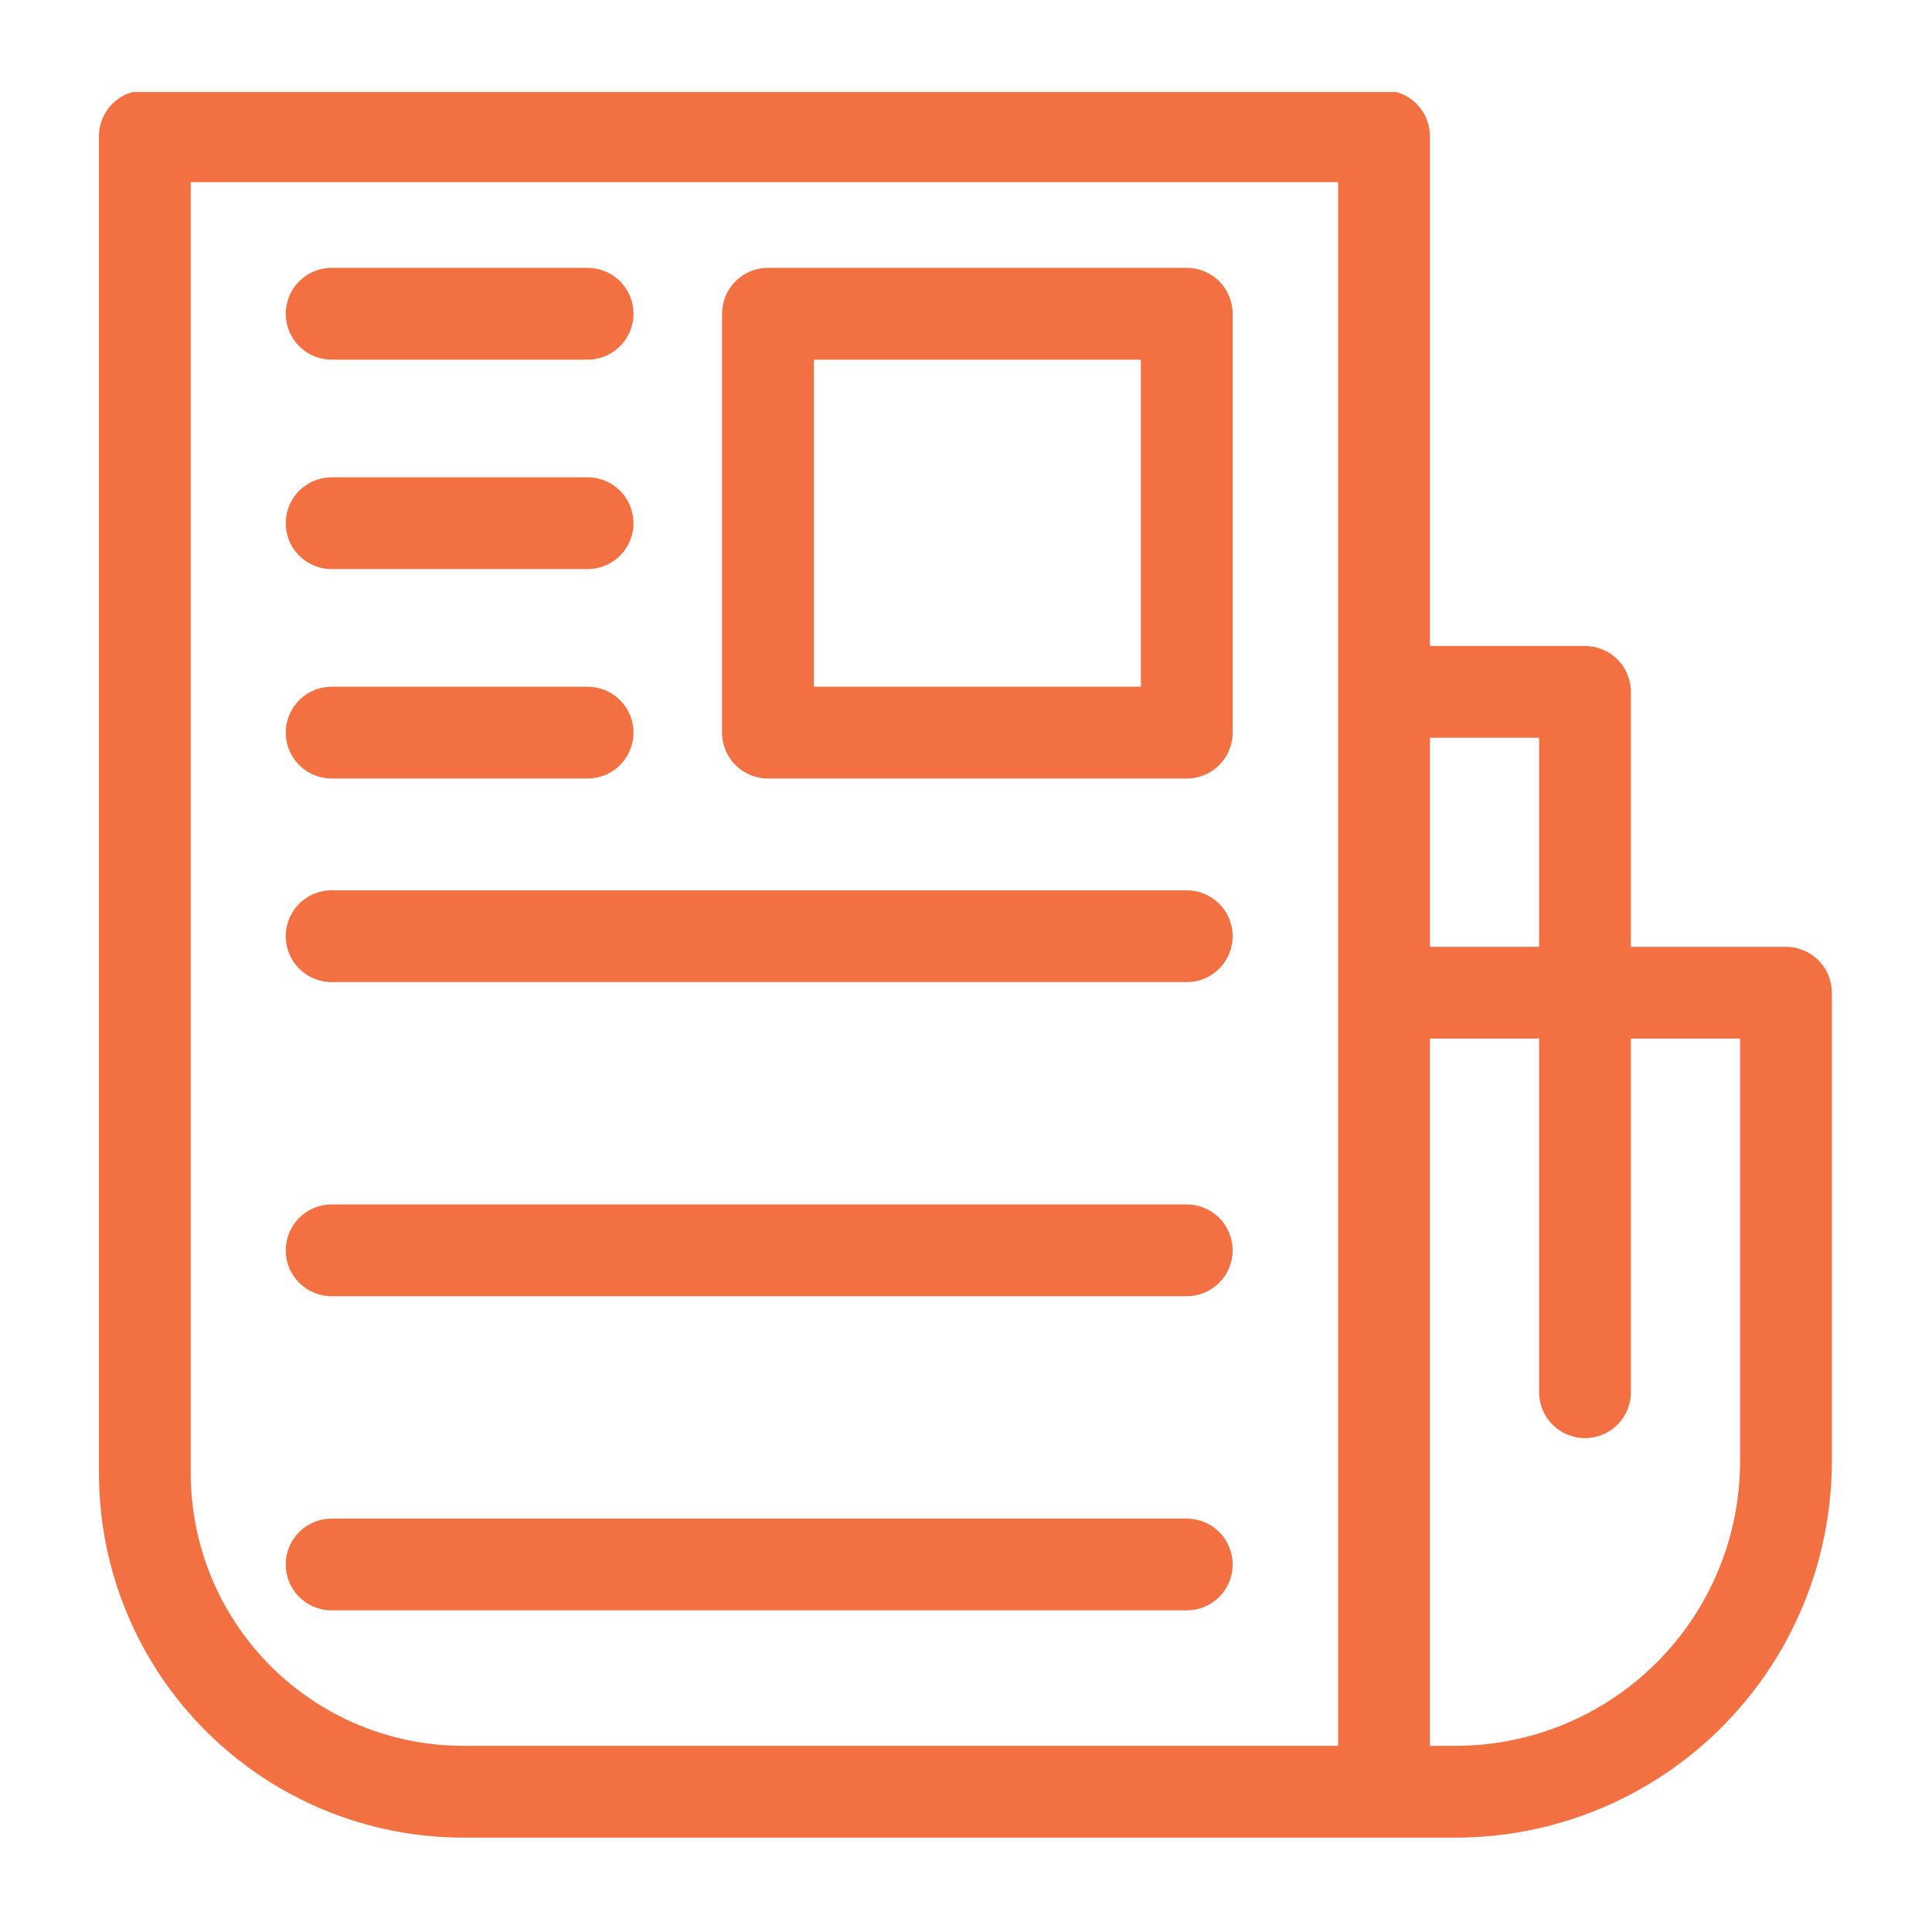 <svg xmlns="http://www.w3.org/2000/svg" width="750" viewBox="0 0 750 750" height="750" version="1.0"><defs><clipPath id="a"><path d="M 38 35.738 L 712 35.738 L 712 714 L 38 714 Z M 38 35.738"/></clipPath></defs><g clip-path="url(#a)"><path fill="#F37042" d="M 693.301 367.559 L 633.105 367.559 L 633.105 268.586 C 633.105 268 633.078 267.418 633.02 266.84 C 632.965 266.258 632.879 265.68 632.766 265.109 C 632.652 264.535 632.508 263.973 632.34 263.414 C 632.172 262.855 631.973 262.305 631.75 261.766 C 631.527 261.227 631.277 260.699 631.004 260.188 C 630.73 259.672 630.43 259.172 630.105 258.688 C 629.781 258.199 629.434 257.734 629.062 257.281 C 628.691 256.832 628.301 256.398 627.891 255.984 C 627.477 255.574 627.043 255.184 626.594 254.812 C 626.145 254.441 625.676 254.094 625.188 253.77 C 624.703 253.445 624.203 253.148 623.691 252.871 C 623.176 252.598 622.648 252.348 622.109 252.125 C 621.57 251.902 621.02 251.703 620.461 251.535 C 619.906 251.367 619.34 251.227 618.766 251.109 C 618.195 250.996 617.617 250.91 617.039 250.855 C 616.457 250.797 615.875 250.77 615.289 250.77 L 555.098 250.77 L 555.098 52.891 C 555.098 52.309 555.066 51.727 555.012 51.145 C 554.953 50.562 554.867 49.988 554.754 49.414 C 554.641 48.844 554.5 48.277 554.328 47.719 C 554.16 47.16 553.965 46.613 553.742 46.074 C 553.52 45.535 553.27 45.008 552.992 44.492 C 552.719 43.977 552.418 43.477 552.094 42.992 C 551.77 42.508 551.422 42.039 551.055 41.59 C 550.684 41.137 550.293 40.707 549.879 40.293 C 549.465 39.879 549.035 39.488 548.582 39.117 C 548.133 38.75 547.664 38.402 547.18 38.078 C 546.695 37.754 546.195 37.453 545.68 37.18 C 545.164 36.902 544.637 36.656 544.098 36.43 C 543.559 36.207 543.012 36.012 542.453 35.844 C 541.895 35.672 541.328 35.531 540.758 35.418 C 540.184 35.305 539.609 35.219 539.027 35.16 C 538.445 35.105 537.863 35.074 537.281 35.078 L 56.223 35.078 C 55.641 35.074 55.059 35.105 54.477 35.16 C 53.898 35.219 53.32 35.305 52.75 35.418 C 52.176 35.531 51.609 35.672 51.051 35.844 C 50.496 36.012 49.945 36.207 49.406 36.43 C 48.867 36.656 48.34 36.902 47.824 37.18 C 47.312 37.453 46.812 37.754 46.324 38.078 C 45.84 38.402 45.371 38.75 44.922 39.117 C 44.469 39.488 44.039 39.879 43.625 40.293 C 43.215 40.707 42.82 41.137 42.453 41.59 C 42.082 42.039 41.734 42.508 41.41 42.992 C 41.086 43.477 40.785 43.977 40.512 44.492 C 40.238 45.008 39.988 45.535 39.766 46.074 C 39.543 46.613 39.344 47.16 39.176 47.719 C 39.008 48.277 38.863 48.844 38.75 49.414 C 38.637 49.988 38.551 50.562 38.496 51.145 C 38.438 51.727 38.41 52.309 38.41 52.891 L 38.41 572.031 C 38.41 574.344 38.473 576.652 38.586 578.965 C 38.703 581.273 38.875 583.578 39.105 585.879 C 39.332 588.18 39.617 590.473 39.957 592.762 C 40.301 595.047 40.695 597.324 41.148 599.594 C 41.602 601.859 42.109 604.113 42.676 606.359 C 43.238 608.602 43.855 610.828 44.527 613.039 C 45.203 615.254 45.93 617.445 46.707 619.625 C 47.488 621.801 48.32 623.957 49.207 626.094 C 50.094 628.227 51.031 630.34 52.02 632.43 C 53.012 634.52 54.051 636.586 55.141 638.625 C 56.23 640.664 57.371 642.676 58.562 644.656 C 59.75 646.641 60.988 648.594 62.273 650.516 C 63.559 652.438 64.891 654.328 66.27 656.184 C 67.645 658.039 69.066 659.863 70.535 661.648 C 72.004 663.438 73.512 665.188 75.066 666.902 C 76.617 668.613 78.211 670.289 79.848 671.922 C 81.48 673.559 83.156 675.152 84.871 676.707 C 86.582 678.258 88.332 679.77 90.121 681.234 C 91.906 682.703 93.73 684.125 95.586 685.504 C 97.441 686.883 99.332 688.215 101.254 689.5 C 103.176 690.785 105.129 692.02 107.113 693.211 C 109.094 694.398 111.105 695.539 113.145 696.633 C 115.184 697.723 117.25 698.762 119.34 699.754 C 121.43 700.742 123.539 701.68 125.676 702.566 C 127.812 703.453 129.969 704.285 132.145 705.066 C 134.32 705.848 136.516 706.574 138.727 707.246 C 140.941 707.918 143.168 708.535 145.41 709.102 C 147.652 709.664 149.91 710.172 152.176 710.625 C 154.441 711.078 156.719 711.477 159.008 711.816 C 161.293 712.156 163.59 712.441 165.891 712.672 C 168.191 712.902 170.496 713.074 172.805 713.188 C 175.113 713.305 177.426 713.363 179.738 713.367 L 565.145 713.367 C 567.531 713.363 569.918 713.305 572.305 713.184 C 574.688 713.062 577.07 712.887 579.445 712.648 C 581.824 712.414 584.191 712.117 586.555 711.766 C 588.914 711.414 591.27 711.004 593.609 710.535 C 595.953 710.066 598.281 709.543 600.598 708.961 C 602.914 708.375 605.215 707.738 607.5 707.043 C 609.785 706.348 612.051 705.598 614.301 704.793 C 616.547 703.984 618.773 703.125 620.98 702.211 C 623.188 701.293 625.367 700.324 627.527 699.305 C 629.684 698.281 631.816 697.207 633.922 696.078 C 636.027 694.953 638.105 693.777 640.152 692.547 C 642.203 691.316 644.219 690.039 646.203 688.711 C 648.188 687.387 650.141 686.012 652.059 684.586 C 653.977 683.164 655.859 681.695 657.703 680.18 C 659.551 678.664 661.359 677.105 663.129 675.5 C 664.898 673.895 666.625 672.25 668.316 670.559 C 670.004 668.871 671.648 667.141 673.254 665.371 C 674.859 663.602 676.418 661.797 677.934 659.949 C 679.449 658.102 680.918 656.223 682.34 654.305 C 683.762 652.387 685.141 650.434 686.465 648.449 C 687.793 646.461 689.07 644.445 690.301 642.398 C 691.527 640.348 692.707 638.273 693.832 636.168 C 694.961 634.062 696.035 631.93 697.055 629.77 C 698.078 627.613 699.047 625.43 699.961 623.223 C 700.879 621.016 701.738 618.789 702.543 616.543 C 703.348 614.293 704.102 612.027 704.793 609.742 C 705.488 607.457 706.129 605.156 706.711 602.84 C 707.293 600.523 707.816 598.195 708.285 595.852 C 708.754 593.512 709.164 591.16 709.516 588.797 C 709.867 586.434 710.164 584.066 710.398 581.688 C 710.637 579.312 710.812 576.93 710.934 574.547 C 711.051 572.16 711.113 569.773 711.117 567.387 L 711.117 385.375 C 711.117 384.789 711.086 384.207 711.031 383.629 C 710.973 383.047 710.887 382.469 710.773 381.898 C 710.66 381.324 710.52 380.762 710.352 380.203 C 710.18 379.645 709.984 379.094 709.762 378.555 C 709.539 378.016 709.289 377.488 709.012 376.977 C 708.738 376.461 708.438 375.961 708.113 375.477 C 707.789 374.988 707.445 374.523 707.074 374.07 C 706.703 373.621 706.312 373.188 705.898 372.773 C 705.488 372.363 705.055 371.973 704.605 371.602 C 704.152 371.23 703.684 370.883 703.199 370.559 C 702.715 370.234 702.215 369.938 701.699 369.66 C 701.184 369.387 700.656 369.137 700.117 368.914 C 699.578 368.691 699.031 368.496 698.473 368.324 C 697.914 368.156 697.348 368.016 696.777 367.902 C 696.203 367.785 695.629 367.703 695.047 367.645 C 694.465 367.586 693.883 367.559 693.301 367.559 Z M 597.477 286.398 L 597.477 367.559 L 555.098 367.559 L 555.098 286.398 Z M 74.039 572.031 L 74.039 70.707 L 519.465 70.707 L 519.465 677.738 L 179.738 677.738 C 178.008 677.734 176.281 677.691 174.555 677.605 C 172.824 677.516 171.102 677.387 169.383 677.215 C 167.66 677.047 165.945 676.832 164.234 676.578 C 162.523 676.32 160.82 676.023 159.125 675.684 C 157.43 675.348 155.742 674.965 154.066 674.543 C 152.387 674.121 150.723 673.66 149.066 673.156 C 147.414 672.652 145.773 672.109 144.145 671.527 C 142.516 670.941 140.902 670.32 139.305 669.656 C 137.711 668.992 136.129 668.293 134.566 667.551 C 133.004 666.812 131.461 666.035 129.934 665.219 C 128.41 664.402 126.906 663.547 125.422 662.66 C 123.941 661.77 122.48 660.844 121.043 659.883 C 119.605 658.922 118.191 657.926 116.805 656.895 C 115.414 655.863 114.051 654.801 112.715 653.703 C 111.379 652.605 110.07 651.477 108.789 650.316 C 107.508 649.152 106.254 647.961 105.031 646.738 C 103.809 645.516 102.617 644.262 101.457 642.98 C 100.293 641.699 99.164 640.391 98.066 639.055 C 96.973 637.719 95.906 636.355 94.875 634.965 C 93.848 633.578 92.852 632.164 91.891 630.727 C 90.93 629.289 90.004 627.828 89.113 626.348 C 88.223 624.863 87.371 623.359 86.555 621.836 C 85.738 620.309 84.961 618.766 84.223 617.203 C 83.48 615.641 82.781 614.059 82.117 612.461 C 81.453 610.863 80.832 609.254 80.246 607.625 C 79.664 605.996 79.121 604.355 78.617 602.699 C 78.113 601.047 77.652 599.379 77.23 597.703 C 76.809 596.027 76.43 594.34 76.09 592.645 C 75.75 590.949 75.453 589.246 75.199 587.535 C 74.945 585.824 74.73 584.109 74.559 582.387 C 74.387 580.668 74.258 578.941 74.172 577.215 C 74.086 575.488 74.043 573.762 74.039 572.031 Z M 675.484 567.387 C 675.484 569.191 675.438 570.996 675.348 572.797 C 675.258 574.602 675.121 576.402 674.945 578.199 C 674.766 579.992 674.543 581.785 674.277 583.57 C 674.012 585.355 673.699 587.133 673.348 588.906 C 672.992 590.676 672.598 592.438 672.156 594.188 C 671.719 595.938 671.234 597.676 670.711 599.406 C 670.184 601.133 669.617 602.844 669.008 604.543 C 668.398 606.246 667.75 607.93 667.055 609.594 C 666.363 611.262 665.633 612.914 664.859 614.543 C 664.086 616.176 663.273 617.789 662.422 619.379 C 661.57 620.973 660.684 622.543 659.754 624.09 C 658.824 625.641 657.859 627.164 656.855 628.664 C 655.852 630.164 654.812 631.641 653.738 633.09 C 652.66 634.539 651.551 635.965 650.406 637.359 C 649.258 638.754 648.082 640.121 646.867 641.457 C 645.656 642.797 644.41 644.102 643.133 645.379 C 641.859 646.656 640.551 647.902 639.215 649.113 C 637.875 650.328 636.508 651.504 635.113 652.652 C 633.719 653.797 632.297 654.906 630.848 655.984 C 629.395 657.059 627.922 658.098 626.422 659.102 C 624.918 660.105 623.395 661.07 621.848 662 C 620.297 662.93 618.727 663.82 617.137 664.672 C 615.543 665.523 613.934 666.336 612.301 667.109 C 610.668 667.879 609.02 668.613 607.352 669.305 C 605.684 669.996 604 670.648 602.301 671.258 C 600.602 671.867 598.891 672.434 597.16 672.957 C 595.434 673.484 593.695 673.965 591.945 674.406 C 590.191 674.848 588.434 675.242 586.664 675.598 C 584.891 675.949 583.113 676.262 581.328 676.527 C 579.543 676.793 577.75 677.016 575.953 677.195 C 574.16 677.375 572.359 677.508 570.555 677.598 C 568.754 677.688 566.949 677.734 565.145 677.738 L 555.094 677.738 L 555.094 403.188 L 597.477 403.188 L 597.477 540.453 C 597.477 541.039 597.504 541.621 597.562 542.199 C 597.617 542.781 597.703 543.359 597.816 543.93 C 597.93 544.504 598.074 545.066 598.242 545.625 C 598.41 546.184 598.609 546.734 598.832 547.273 C 599.055 547.812 599.305 548.336 599.578 548.852 C 599.855 549.367 600.152 549.867 600.477 550.352 C 600.801 550.836 601.148 551.305 601.52 551.758 C 601.891 552.207 602.281 552.641 602.691 553.051 C 603.105 553.465 603.539 553.855 603.988 554.227 C 604.441 554.598 604.906 554.941 605.395 555.266 C 605.879 555.59 606.379 555.891 606.891 556.164 C 607.406 556.441 607.934 556.691 608.473 556.914 C 609.012 557.137 609.559 557.332 610.117 557.504 C 610.676 557.672 611.242 557.812 611.816 557.926 C 612.387 558.039 612.965 558.125 613.543 558.184 C 614.125 558.242 614.707 558.27 615.289 558.27 C 615.875 558.27 616.457 558.242 617.035 558.184 C 617.617 558.125 618.191 558.039 618.766 557.926 C 619.336 557.812 619.902 557.672 620.461 557.504 C 621.02 557.332 621.57 557.137 622.109 556.914 C 622.648 556.691 623.172 556.441 623.688 556.164 C 624.203 555.891 624.703 555.59 625.188 555.266 C 625.672 554.941 626.141 554.598 626.59 554.227 C 627.043 553.855 627.473 553.465 627.887 553.051 C 628.301 552.641 628.691 552.207 629.062 551.758 C 629.43 551.305 629.777 550.836 630.102 550.352 C 630.426 549.867 630.727 549.367 631 548.852 C 631.277 548.336 631.527 547.812 631.75 547.273 C 631.973 546.734 632.168 546.184 632.34 545.625 C 632.508 545.066 632.648 544.504 632.762 543.93 C 632.875 543.359 632.961 542.781 633.02 542.199 C 633.078 541.621 633.105 541.039 633.105 540.453 L 633.105 403.188 L 675.484 403.188 Z M 675.484 567.387"/></g><path fill="#F37042" d="M 460.695 103.988 L 298.109 103.988 C 297.527 103.988 296.945 104.016 296.363 104.074 C 295.781 104.129 295.207 104.215 294.633 104.328 C 294.062 104.441 293.496 104.586 292.938 104.754 C 292.379 104.922 291.832 105.117 291.293 105.344 C 290.754 105.566 290.227 105.816 289.711 106.09 C 289.195 106.363 288.695 106.664 288.211 106.988 C 287.727 107.312 287.258 107.66 286.809 108.031 C 286.355 108.398 285.926 108.793 285.512 109.203 C 285.098 109.617 284.707 110.047 284.336 110.5 C 283.969 110.949 283.621 111.418 283.297 111.902 C 282.973 112.391 282.672 112.891 282.398 113.402 C 282.121 113.918 281.871 114.445 281.648 114.984 C 281.426 115.523 281.23 116.07 281.062 116.629 C 280.891 117.188 280.75 117.754 280.637 118.328 C 280.523 118.898 280.438 119.477 280.379 120.055 C 280.324 120.637 280.293 121.219 280.293 121.801 L 280.293 284.398 C 280.293 284.984 280.324 285.566 280.379 286.145 C 280.438 286.727 280.523 287.305 280.637 287.875 C 280.75 288.449 280.891 289.012 281.062 289.57 C 281.23 290.129 281.426 290.68 281.648 291.219 C 281.871 291.758 282.121 292.285 282.398 292.797 C 282.672 293.312 282.973 293.812 283.297 294.297 C 283.621 294.785 283.969 295.25 284.336 295.703 C 284.707 296.152 285.098 296.586 285.512 296.996 C 285.926 297.41 286.355 297.801 286.809 298.172 C 287.258 298.543 287.727 298.891 288.211 299.215 C 288.695 299.539 289.195 299.836 289.711 300.113 C 290.227 300.387 290.754 300.637 291.293 300.859 C 291.832 301.082 292.379 301.277 292.938 301.449 C 293.496 301.617 294.062 301.758 294.633 301.871 C 295.207 301.988 295.781 302.07 296.363 302.129 C 296.945 302.188 297.527 302.215 298.109 302.215 L 460.695 302.215 C 461.281 302.215 461.863 302.188 462.445 302.129 C 463.023 302.07 463.602 301.988 464.172 301.871 C 464.746 301.758 465.312 301.617 465.871 301.449 C 466.426 301.277 466.977 301.082 467.516 300.859 C 468.055 300.637 468.582 300.387 469.098 300.113 C 469.609 299.836 470.109 299.539 470.598 299.215 C 471.082 298.891 471.551 298.543 472 298.172 C 472.453 297.801 472.883 297.41 473.297 296.996 C 473.707 296.586 474.102 296.152 474.469 295.703 C 474.84 295.25 475.188 294.785 475.512 294.297 C 475.836 293.812 476.137 293.312 476.41 292.797 C 476.684 292.285 476.934 291.758 477.156 291.219 C 477.379 290.68 477.578 290.129 477.746 289.57 C 477.914 289.012 478.059 288.449 478.172 287.875 C 478.285 287.305 478.371 286.727 478.426 286.145 C 478.484 285.566 478.512 284.984 478.512 284.398 L 478.512 121.801 C 478.512 121.219 478.484 120.637 478.426 120.055 C 478.371 119.477 478.285 118.898 478.172 118.328 C 478.059 117.754 477.914 117.188 477.746 116.629 C 477.578 116.07 477.379 115.523 477.156 114.984 C 476.934 114.445 476.684 113.918 476.41 113.402 C 476.137 112.891 475.836 112.391 475.512 111.902 C 475.188 111.418 474.84 110.949 474.469 110.5 C 474.102 110.047 473.707 109.617 473.297 109.203 C 472.883 108.793 472.453 108.398 472 108.031 C 471.551 107.66 471.082 107.312 470.598 106.988 C 470.109 106.664 469.609 106.363 469.098 106.09 C 468.582 105.816 468.055 105.566 467.516 105.344 C 466.977 105.117 466.426 104.922 465.871 104.754 C 465.312 104.586 464.746 104.441 464.172 104.328 C 463.602 104.215 463.023 104.129 462.445 104.074 C 461.863 104.016 461.281 103.988 460.695 103.988 Z M 442.883 266.586 L 315.926 266.586 L 315.926 139.617 L 442.883 139.617 Z M 442.883 266.586"/><path fill="#F37042" d="M 128.738 139.617 L 228.102 139.617 C 228.688 139.617 229.27 139.59 229.848 139.531 C 230.43 139.473 231.008 139.391 231.578 139.273 C 232.152 139.16 232.715 139.02 233.273 138.852 C 233.832 138.68 234.383 138.484 234.922 138.262 C 235.461 138.039 235.988 137.789 236.5 137.516 C 237.016 137.238 237.516 136.938 238 136.613 C 238.484 136.289 238.953 135.945 239.406 135.574 C 239.855 135.203 240.289 134.812 240.699 134.398 C 241.113 133.988 241.504 133.555 241.875 133.105 C 242.246 132.652 242.59 132.184 242.914 131.699 C 243.238 131.215 243.539 130.715 243.816 130.199 C 244.09 129.688 244.34 129.16 244.562 128.621 C 244.785 128.082 244.98 127.531 245.152 126.973 C 245.32 126.414 245.461 125.852 245.574 125.277 C 245.691 124.707 245.773 124.129 245.832 123.547 C 245.891 122.969 245.918 122.387 245.918 121.801 C 245.918 121.219 245.891 120.637 245.832 120.055 C 245.773 119.477 245.691 118.898 245.574 118.328 C 245.461 117.754 245.32 117.188 245.152 116.633 C 244.98 116.074 244.785 115.523 244.562 114.984 C 244.34 114.445 244.09 113.918 243.816 113.406 C 243.539 112.891 243.238 112.391 242.914 111.906 C 242.59 111.418 242.246 110.953 241.875 110.5 C 241.504 110.051 241.113 109.617 240.699 109.207 C 240.289 108.793 239.855 108.402 239.406 108.031 C 238.953 107.66 238.484 107.312 238 106.988 C 237.516 106.664 237.016 106.367 236.5 106.09 C 235.988 105.816 235.461 105.566 234.922 105.344 C 234.383 105.121 233.832 104.926 233.273 104.754 C 232.715 104.586 232.152 104.445 231.578 104.328 C 231.008 104.215 230.43 104.129 229.848 104.074 C 229.27 104.016 228.688 103.988 228.102 103.988 L 128.738 103.988 C 128.152 103.988 127.57 104.016 126.992 104.074 C 126.41 104.129 125.832 104.215 125.262 104.328 C 124.688 104.445 124.125 104.586 123.566 104.754 C 123.008 104.926 122.457 105.121 121.918 105.344 C 121.379 105.566 120.855 105.816 120.34 106.09 C 119.824 106.367 119.324 106.664 118.84 106.988 C 118.355 107.312 117.887 107.66 117.434 108.031 C 116.984 108.402 116.551 108.793 116.141 109.207 C 115.727 109.617 115.336 110.051 114.965 110.5 C 114.594 110.953 114.25 111.418 113.926 111.906 C 113.602 112.391 113.301 112.891 113.027 113.406 C 112.75 113.918 112.5 114.445 112.277 114.984 C 112.055 115.523 111.859 116.074 111.688 116.633 C 111.52 117.188 111.379 117.754 111.266 118.328 C 111.152 118.898 111.066 119.477 111.008 120.055 C 110.949 120.637 110.922 121.219 110.922 121.801 C 110.922 122.387 110.949 122.969 111.008 123.547 C 111.066 124.129 111.152 124.707 111.266 125.277 C 111.379 125.852 111.52 126.414 111.688 126.973 C 111.859 127.531 112.055 128.082 112.277 128.621 C 112.5 129.16 112.75 129.688 113.027 130.199 C 113.301 130.715 113.602 131.215 113.926 131.699 C 114.25 132.184 114.594 132.652 114.965 133.105 C 115.336 133.555 115.727 133.988 116.141 134.398 C 116.551 134.812 116.984 135.203 117.434 135.574 C 117.887 135.945 118.355 136.289 118.84 136.613 C 119.324 136.938 119.824 137.238 120.34 137.516 C 120.855 137.789 121.379 138.039 121.918 138.262 C 122.457 138.484 123.008 138.68 123.566 138.852 C 124.125 139.02 124.688 139.16 125.262 139.273 C 125.832 139.391 126.41 139.473 126.992 139.531 C 127.57 139.59 128.152 139.617 128.738 139.617 Z M 128.738 139.617"/><path fill="#F37042" d="M 128.738 220.914 L 228.102 220.914 C 228.688 220.914 229.27 220.887 229.848 220.828 C 230.43 220.773 231.008 220.688 231.578 220.574 C 232.152 220.461 232.715 220.316 233.273 220.148 C 233.832 219.98 234.383 219.781 234.922 219.559 C 235.461 219.336 235.988 219.086 236.5 218.812 C 237.016 218.535 237.516 218.238 238 217.914 C 238.484 217.59 238.953 217.242 239.406 216.871 C 239.855 216.5 240.289 216.109 240.699 215.699 C 241.113 215.285 241.504 214.852 241.875 214.402 C 242.246 213.953 242.59 213.484 242.914 213 C 243.238 212.512 243.539 212.012 243.816 211.5 C 244.09 210.984 244.34 210.457 244.562 209.918 C 244.785 209.379 244.98 208.832 245.152 208.273 C 245.32 207.715 245.461 207.148 245.574 206.574 C 245.691 206.004 245.773 205.426 245.832 204.848 C 245.891 204.266 245.918 203.684 245.918 203.102 C 245.918 202.516 245.891 201.934 245.832 201.355 C 245.773 200.773 245.691 200.199 245.574 199.625 C 245.461 199.055 245.32 198.488 245.152 197.93 C 244.98 197.371 244.785 196.82 244.562 196.281 C 244.34 195.742 244.09 195.219 243.816 194.703 C 243.539 194.188 243.238 193.688 242.914 193.203 C 242.59 192.719 242.246 192.25 241.875 191.801 C 241.504 191.348 241.113 190.918 240.699 190.504 C 240.289 190.09 239.855 189.699 239.406 189.328 C 238.953 188.961 238.484 188.613 238 188.289 C 237.516 187.965 237.016 187.664 236.5 187.391 C 235.988 187.113 235.461 186.863 234.922 186.641 C 234.383 186.418 233.832 186.223 233.273 186.055 C 232.715 185.883 232.152 185.742 231.578 185.629 C 231.008 185.516 230.43 185.43 229.848 185.371 C 229.27 185.312 228.688 185.285 228.102 185.285 L 128.738 185.285 C 128.152 185.285 127.57 185.312 126.992 185.371 C 126.41 185.43 125.832 185.516 125.262 185.629 C 124.688 185.742 124.125 185.883 123.566 186.051 C 123.008 186.223 122.457 186.418 121.918 186.641 C 121.379 186.863 120.855 187.113 120.34 187.391 C 119.824 187.664 119.324 187.965 118.84 188.289 C 118.355 188.613 117.887 188.961 117.434 189.328 C 116.984 189.699 116.551 190.09 116.141 190.504 C 115.727 190.918 115.336 191.348 114.965 191.801 C 114.594 192.25 114.25 192.719 113.926 193.203 C 113.602 193.688 113.301 194.188 113.027 194.703 C 112.75 195.219 112.5 195.742 112.277 196.281 C 112.055 196.82 111.859 197.371 111.688 197.93 C 111.52 198.488 111.379 199.055 111.266 199.625 C 111.152 200.199 111.066 200.773 111.008 201.355 C 110.949 201.934 110.922 202.516 110.922 203.102 C 110.922 203.684 110.949 204.266 111.008 204.848 C 111.066 205.426 111.152 206.004 111.266 206.574 C 111.379 207.148 111.52 207.715 111.688 208.273 C 111.859 208.832 112.055 209.379 112.277 209.918 C 112.5 210.457 112.75 210.984 113.027 211.5 C 113.301 212.012 113.602 212.512 113.926 212.996 C 114.25 213.484 114.594 213.953 114.965 214.402 C 115.336 214.852 115.727 215.285 116.141 215.699 C 116.551 216.109 116.984 216.5 117.434 216.871 C 117.887 217.242 118.355 217.59 118.84 217.914 C 119.324 218.238 119.824 218.535 120.34 218.812 C 120.855 219.086 121.379 219.336 121.918 219.559 C 122.457 219.781 123.008 219.98 123.566 220.148 C 124.125 220.316 124.688 220.461 125.262 220.574 C 125.832 220.688 126.41 220.773 126.992 220.828 C 127.57 220.887 128.152 220.914 128.738 220.914 Z M 128.738 220.914"/><path fill="#F37042" d="M 128.738 302.215 L 228.102 302.215 C 228.688 302.215 229.27 302.184 229.848 302.129 C 230.43 302.07 231.008 301.984 231.578 301.871 C 232.152 301.758 232.715 301.617 233.273 301.445 C 233.832 301.277 234.383 301.082 234.922 300.859 C 235.461 300.633 235.988 300.387 236.5 300.109 C 237.016 299.836 237.516 299.535 238 299.211 C 238.484 298.887 238.953 298.539 239.406 298.168 C 239.855 297.801 240.289 297.41 240.699 296.996 C 241.113 296.582 241.504 296.152 241.875 295.699 C 242.246 295.25 242.59 294.781 242.914 294.297 C 243.238 293.812 243.539 293.312 243.816 292.797 C 244.09 292.281 244.34 291.754 244.562 291.215 C 244.785 290.676 244.98 290.129 245.152 289.57 C 245.32 289.012 245.461 288.445 245.574 287.875 C 245.691 287.301 245.773 286.727 245.832 286.145 C 245.891 285.562 245.918 284.98 245.918 284.398 C 245.918 283.816 245.891 283.234 245.832 282.652 C 245.773 282.07 245.691 281.496 245.574 280.922 C 245.461 280.352 245.32 279.785 245.152 279.227 C 244.98 278.668 244.785 278.121 244.562 277.582 C 244.34 277.043 244.09 276.516 243.816 276 C 243.539 275.484 243.238 274.984 242.914 274.5 C 242.59 274.016 242.246 273.547 241.875 273.098 C 241.504 272.645 241.113 272.215 240.699 271.801 C 240.289 271.391 239.855 270.996 239.406 270.629 C 238.953 270.258 238.484 269.91 238 269.586 C 237.516 269.262 237.016 268.961 236.5 268.688 C 235.988 268.414 235.461 268.164 234.922 267.941 C 234.383 267.715 233.832 267.52 233.273 267.352 C 232.715 267.18 232.152 267.039 231.578 266.926 C 231.008 266.812 230.43 266.727 229.848 266.668 C 229.27 266.613 228.688 266.582 228.102 266.582 L 128.738 266.582 C 128.152 266.582 127.57 266.613 126.992 266.668 C 126.41 266.727 125.832 266.812 125.262 266.926 C 124.688 267.039 124.125 267.18 123.566 267.352 C 123.008 267.52 122.457 267.715 121.918 267.941 C 121.379 268.164 120.855 268.414 120.34 268.688 C 119.824 268.961 119.324 269.262 118.84 269.586 C 118.355 269.91 117.887 270.258 117.434 270.629 C 116.984 270.996 116.551 271.391 116.141 271.801 C 115.727 272.215 115.336 272.645 114.965 273.098 C 114.594 273.547 114.25 274.016 113.926 274.5 C 113.602 274.984 113.301 275.484 113.027 276 C 112.75 276.516 112.5 277.043 112.277 277.582 C 112.055 278.121 111.859 278.668 111.688 279.227 C 111.52 279.785 111.379 280.352 111.266 280.922 C 111.152 281.496 111.066 282.07 111.008 282.652 C 110.949 283.234 110.922 283.816 110.922 284.398 C 110.922 284.98 110.949 285.562 111.008 286.145 C 111.066 286.727 111.152 287.301 111.266 287.875 C 111.379 288.445 111.52 289.012 111.688 289.57 C 111.859 290.129 112.055 290.676 112.277 291.215 C 112.5 291.754 112.75 292.281 113.027 292.797 C 113.301 293.312 113.602 293.812 113.926 294.297 C 114.25 294.781 114.594 295.25 114.965 295.699 C 115.336 296.152 115.727 296.582 116.141 296.996 C 116.551 297.41 116.984 297.801 117.434 298.168 C 117.887 298.539 118.355 298.887 118.84 299.211 C 119.324 299.535 119.824 299.836 120.34 300.109 C 120.855 300.387 121.379 300.633 121.918 300.859 C 122.457 301.082 123.008 301.277 123.566 301.445 C 124.125 301.617 124.688 301.758 125.262 301.871 C 125.832 301.984 126.41 302.07 126.992 302.129 C 127.57 302.184 128.152 302.215 128.738 302.215 Z M 128.738 302.215"/><path fill="#F37042" d="M 460.695 345.621 L 128.738 345.621 C 128.152 345.621 127.57 345.648 126.992 345.707 C 126.41 345.762 125.832 345.848 125.262 345.961 C 124.688 346.078 124.125 346.219 123.566 346.387 C 123.008 346.559 122.457 346.754 121.918 346.977 C 121.379 347.199 120.855 347.449 120.34 347.723 C 119.824 348 119.324 348.297 118.84 348.621 C 118.355 348.945 117.887 349.293 117.434 349.664 C 116.984 350.035 116.551 350.426 116.141 350.84 C 115.727 351.25 115.336 351.684 114.965 352.133 C 114.594 352.586 114.25 353.051 113.926 353.539 C 113.602 354.023 113.301 354.523 113.027 355.039 C 112.75 355.551 112.5 356.078 112.277 356.617 C 112.055 357.156 111.859 357.707 111.688 358.266 C 111.52 358.82 111.379 359.387 111.266 359.961 C 111.152 360.531 111.066 361.109 111.008 361.688 C 110.949 362.27 110.922 362.852 110.922 363.434 C 110.922 364.02 110.949 364.602 111.008 365.18 C 111.066 365.762 111.152 366.34 111.266 366.91 C 111.379 367.484 111.52 368.047 111.688 368.605 C 111.859 369.164 112.055 369.715 112.277 370.254 C 112.5 370.793 112.75 371.32 113.027 371.832 C 113.301 372.348 113.602 372.848 113.926 373.332 C 114.25 373.816 114.594 374.285 114.965 374.738 C 115.336 375.188 115.727 375.621 116.141 376.031 C 116.551 376.445 116.984 376.836 117.434 377.207 C 117.887 377.578 118.355 377.922 118.84 378.246 C 119.324 378.57 119.824 378.871 120.34 379.148 C 120.855 379.422 121.379 379.672 121.918 379.895 C 122.457 380.117 123.008 380.312 123.566 380.484 C 124.125 380.652 124.688 380.793 125.262 380.906 C 125.832 381.023 126.41 381.105 126.992 381.164 C 127.57 381.223 128.152 381.25 128.738 381.25 L 460.695 381.25 C 461.281 381.25 461.863 381.223 462.445 381.164 C 463.023 381.105 463.602 381.023 464.172 380.906 C 464.746 380.793 465.309 380.652 465.867 380.484 C 466.426 380.312 466.977 380.117 467.516 379.895 C 468.055 379.672 468.582 379.422 469.094 379.148 C 469.609 378.871 470.109 378.57 470.594 378.246 C 471.078 377.922 471.547 377.578 472 377.207 C 472.449 376.836 472.883 376.445 473.293 376.031 C 473.707 375.621 474.098 375.188 474.469 374.738 C 474.84 374.285 475.188 373.816 475.508 373.332 C 475.832 372.848 476.133 372.348 476.41 371.832 C 476.684 371.32 476.934 370.793 477.156 370.254 C 477.379 369.715 477.574 369.164 477.746 368.605 C 477.914 368.047 478.055 367.484 478.168 366.91 C 478.285 366.34 478.371 365.762 478.426 365.18 C 478.484 364.602 478.512 364.02 478.512 363.434 C 478.512 362.852 478.484 362.27 478.426 361.688 C 478.371 361.109 478.285 360.531 478.168 359.961 C 478.055 359.387 477.914 358.82 477.746 358.266 C 477.574 357.707 477.379 357.156 477.156 356.617 C 476.934 356.078 476.684 355.551 476.41 355.039 C 476.133 354.523 475.832 354.023 475.508 353.539 C 475.188 353.051 474.84 352.586 474.469 352.133 C 474.098 351.684 473.707 351.25 473.293 350.84 C 472.883 350.426 472.449 350.035 472 349.664 C 471.547 349.293 471.078 348.945 470.594 348.621 C 470.109 348.297 469.609 348 469.094 347.723 C 468.582 347.449 468.055 347.199 467.516 346.977 C 466.977 346.754 466.426 346.559 465.867 346.387 C 465.309 346.219 464.746 346.078 464.172 345.961 C 463.602 345.848 463.023 345.762 462.445 345.707 C 461.863 345.648 461.281 345.621 460.695 345.621 Z M 460.695 345.621"/><path fill="#F37042" d="M 460.695 467.559 L 128.738 467.559 C 128.152 467.559 127.57 467.586 126.992 467.645 C 126.41 467.703 125.832 467.789 125.262 467.902 C 124.688 468.016 124.125 468.156 123.566 468.324 C 123.008 468.496 122.457 468.691 121.918 468.914 C 121.379 469.137 120.855 469.387 120.34 469.664 C 119.824 469.938 119.324 470.238 118.84 470.562 C 118.355 470.887 117.887 471.234 117.434 471.602 C 116.984 471.973 116.551 472.363 116.141 472.777 C 115.727 473.188 115.336 473.621 114.965 474.07 C 114.594 474.523 114.25 474.992 113.926 475.477 C 113.602 475.961 113.301 476.461 113.027 476.977 C 112.75 477.492 112.5 478.016 112.277 478.555 C 112.055 479.094 111.859 479.645 111.688 480.203 C 111.52 480.762 111.379 481.324 111.266 481.898 C 111.152 482.469 111.066 483.047 111.008 483.629 C 110.949 484.207 110.922 484.789 110.922 485.375 C 110.922 485.957 110.949 486.539 111.008 487.121 C 111.066 487.699 111.152 488.277 111.266 488.848 C 111.379 489.422 111.52 489.988 111.688 490.547 C 111.859 491.105 112.055 491.652 112.277 492.191 C 112.5 492.73 112.75 493.258 113.027 493.773 C 113.301 494.285 113.602 494.785 113.926 495.27 C 114.25 495.758 114.594 496.223 114.965 496.676 C 115.336 497.125 115.727 497.559 116.141 497.973 C 116.551 498.383 116.984 498.773 117.434 499.145 C 117.887 499.516 118.355 499.863 118.84 500.188 C 119.324 500.512 119.824 500.809 120.34 501.086 C 120.855 501.359 121.379 501.609 121.918 501.832 C 122.457 502.055 123.008 502.254 123.566 502.422 C 124.125 502.59 124.688 502.734 125.262 502.848 C 125.832 502.961 126.41 503.047 126.992 503.102 C 127.57 503.16 128.152 503.188 128.738 503.188 L 460.695 503.188 C 461.281 503.188 461.863 503.16 462.445 503.102 C 463.023 503.047 463.602 502.961 464.172 502.848 C 464.746 502.734 465.309 502.59 465.867 502.422 C 466.426 502.254 466.977 502.055 467.516 501.832 C 468.055 501.609 468.582 501.359 469.094 501.086 C 469.609 500.809 470.109 500.512 470.594 500.188 C 471.078 499.863 471.547 499.516 472 499.145 C 472.449 498.773 472.883 498.383 473.293 497.973 C 473.707 497.559 474.098 497.125 474.469 496.676 C 474.84 496.223 475.188 495.758 475.508 495.27 C 475.832 494.785 476.133 494.285 476.41 493.773 C 476.684 493.258 476.934 492.73 477.156 492.191 C 477.379 491.652 477.574 491.105 477.746 490.547 C 477.914 489.988 478.055 489.422 478.168 488.848 C 478.285 488.277 478.371 487.699 478.426 487.121 C 478.484 486.539 478.512 485.957 478.512 485.375 C 478.512 484.789 478.484 484.207 478.426 483.629 C 478.371 483.047 478.285 482.469 478.168 481.898 C 478.055 481.324 477.914 480.762 477.746 480.203 C 477.574 479.645 477.379 479.094 477.156 478.555 C 476.934 478.016 476.684 477.492 476.41 476.977 C 476.133 476.461 475.832 475.961 475.508 475.477 C 475.188 474.992 474.84 474.523 474.469 474.07 C 474.098 473.621 473.707 473.188 473.293 472.777 C 472.883 472.363 472.449 471.973 472 471.602 C 471.547 471.234 471.078 470.887 470.594 470.562 C 470.109 470.238 469.609 469.938 469.094 469.664 C 468.582 469.387 468.055 469.137 467.516 468.914 C 466.977 468.691 466.426 468.496 465.867 468.324 C 465.309 468.156 464.746 468.016 464.172 467.902 C 463.602 467.789 463.023 467.703 462.445 467.645 C 461.863 467.586 461.281 467.559 460.695 467.559 Z M 460.695 467.559"/><path fill="#F37042" d="M 460.695 589.516 L 128.738 589.516 C 128.152 589.516 127.57 589.543 126.992 589.602 C 126.41 589.66 125.832 589.742 125.262 589.859 C 124.688 589.973 124.125 590.113 123.566 590.281 C 123.008 590.453 122.457 590.648 121.918 590.871 C 121.379 591.094 120.855 591.344 120.34 591.617 C 119.824 591.895 119.324 592.195 118.84 592.52 C 118.355 592.844 117.887 593.188 117.434 593.559 C 116.984 593.93 116.551 594.32 116.141 594.734 C 115.727 595.145 115.336 595.578 114.965 596.027 C 114.594 596.48 114.25 596.949 113.926 597.434 C 113.602 597.918 113.301 598.418 113.027 598.934 C 112.75 599.445 112.5 599.973 112.277 600.512 C 112.055 601.051 111.859 601.602 111.688 602.16 C 111.52 602.719 111.379 603.281 111.266 603.855 C 111.152 604.426 111.066 605.004 111.008 605.586 C 110.949 606.164 110.922 606.746 110.922 607.332 C 110.922 607.914 110.949 608.496 111.008 609.078 C 111.066 609.656 111.152 610.234 111.266 610.805 C 111.379 611.379 111.52 611.945 111.688 612.5 C 111.859 613.059 112.055 613.609 112.277 614.148 C 112.5 614.688 112.75 615.215 113.027 615.727 C 113.301 616.242 113.602 616.742 113.926 617.227 C 114.25 617.715 114.594 618.18 114.965 618.633 C 115.336 619.082 115.727 619.516 116.141 619.926 C 116.551 620.34 116.984 620.73 117.434 621.102 C 117.887 621.473 118.355 621.82 118.84 622.145 C 119.324 622.469 119.824 622.766 120.34 623.043 C 120.855 623.316 121.379 623.566 121.918 623.789 C 122.457 624.012 123.008 624.207 123.566 624.379 C 124.125 624.547 124.688 624.688 125.262 624.805 C 125.832 624.918 126.41 625.004 126.992 625.059 C 127.57 625.117 128.152 625.145 128.738 625.145 L 460.695 625.145 C 461.281 625.145 461.863 625.117 462.445 625.059 C 463.023 625.004 463.602 624.918 464.172 624.805 C 464.746 624.688 465.309 624.547 465.867 624.379 C 466.426 624.207 466.977 624.012 467.516 623.789 C 468.055 623.566 468.582 623.316 469.094 623.043 C 469.609 622.766 470.109 622.469 470.594 622.145 C 471.078 621.82 471.547 621.473 472 621.102 C 472.449 620.73 472.883 620.34 473.293 619.926 C 473.707 619.516 474.098 619.082 474.469 618.633 C 474.84 618.18 475.188 617.715 475.508 617.227 C 475.832 616.742 476.133 616.242 476.41 615.727 C 476.684 615.215 476.934 614.688 477.156 614.148 C 477.379 613.609 477.574 613.059 477.746 612.5 C 477.914 611.945 478.055 611.379 478.168 610.805 C 478.285 610.234 478.371 609.656 478.426 609.078 C 478.484 608.496 478.512 607.914 478.512 607.332 C 478.512 606.746 478.484 606.164 478.426 605.586 C 478.371 605.004 478.285 604.426 478.168 603.855 C 478.055 603.281 477.914 602.719 477.746 602.16 C 477.574 601.602 477.379 601.051 477.156 600.512 C 476.934 599.973 476.684 599.445 476.41 598.934 C 476.133 598.418 475.832 597.918 475.508 597.434 C 475.188 596.949 474.84 596.48 474.469 596.027 C 474.098 595.578 473.707 595.145 473.293 594.734 C 472.883 594.32 472.449 593.93 472 593.559 C 471.547 593.188 471.078 592.844 470.594 592.52 C 470.109 592.195 469.609 591.895 469.094 591.617 C 468.582 591.344 468.055 591.094 467.516 590.871 C 466.977 590.648 466.426 590.453 465.867 590.281 C 465.309 590.113 464.746 589.973 464.172 589.859 C 463.602 589.742 463.023 589.66 462.445 589.602 C 461.863 589.543 461.281 589.516 460.695 589.516 Z M 460.695 589.516"/></svg>